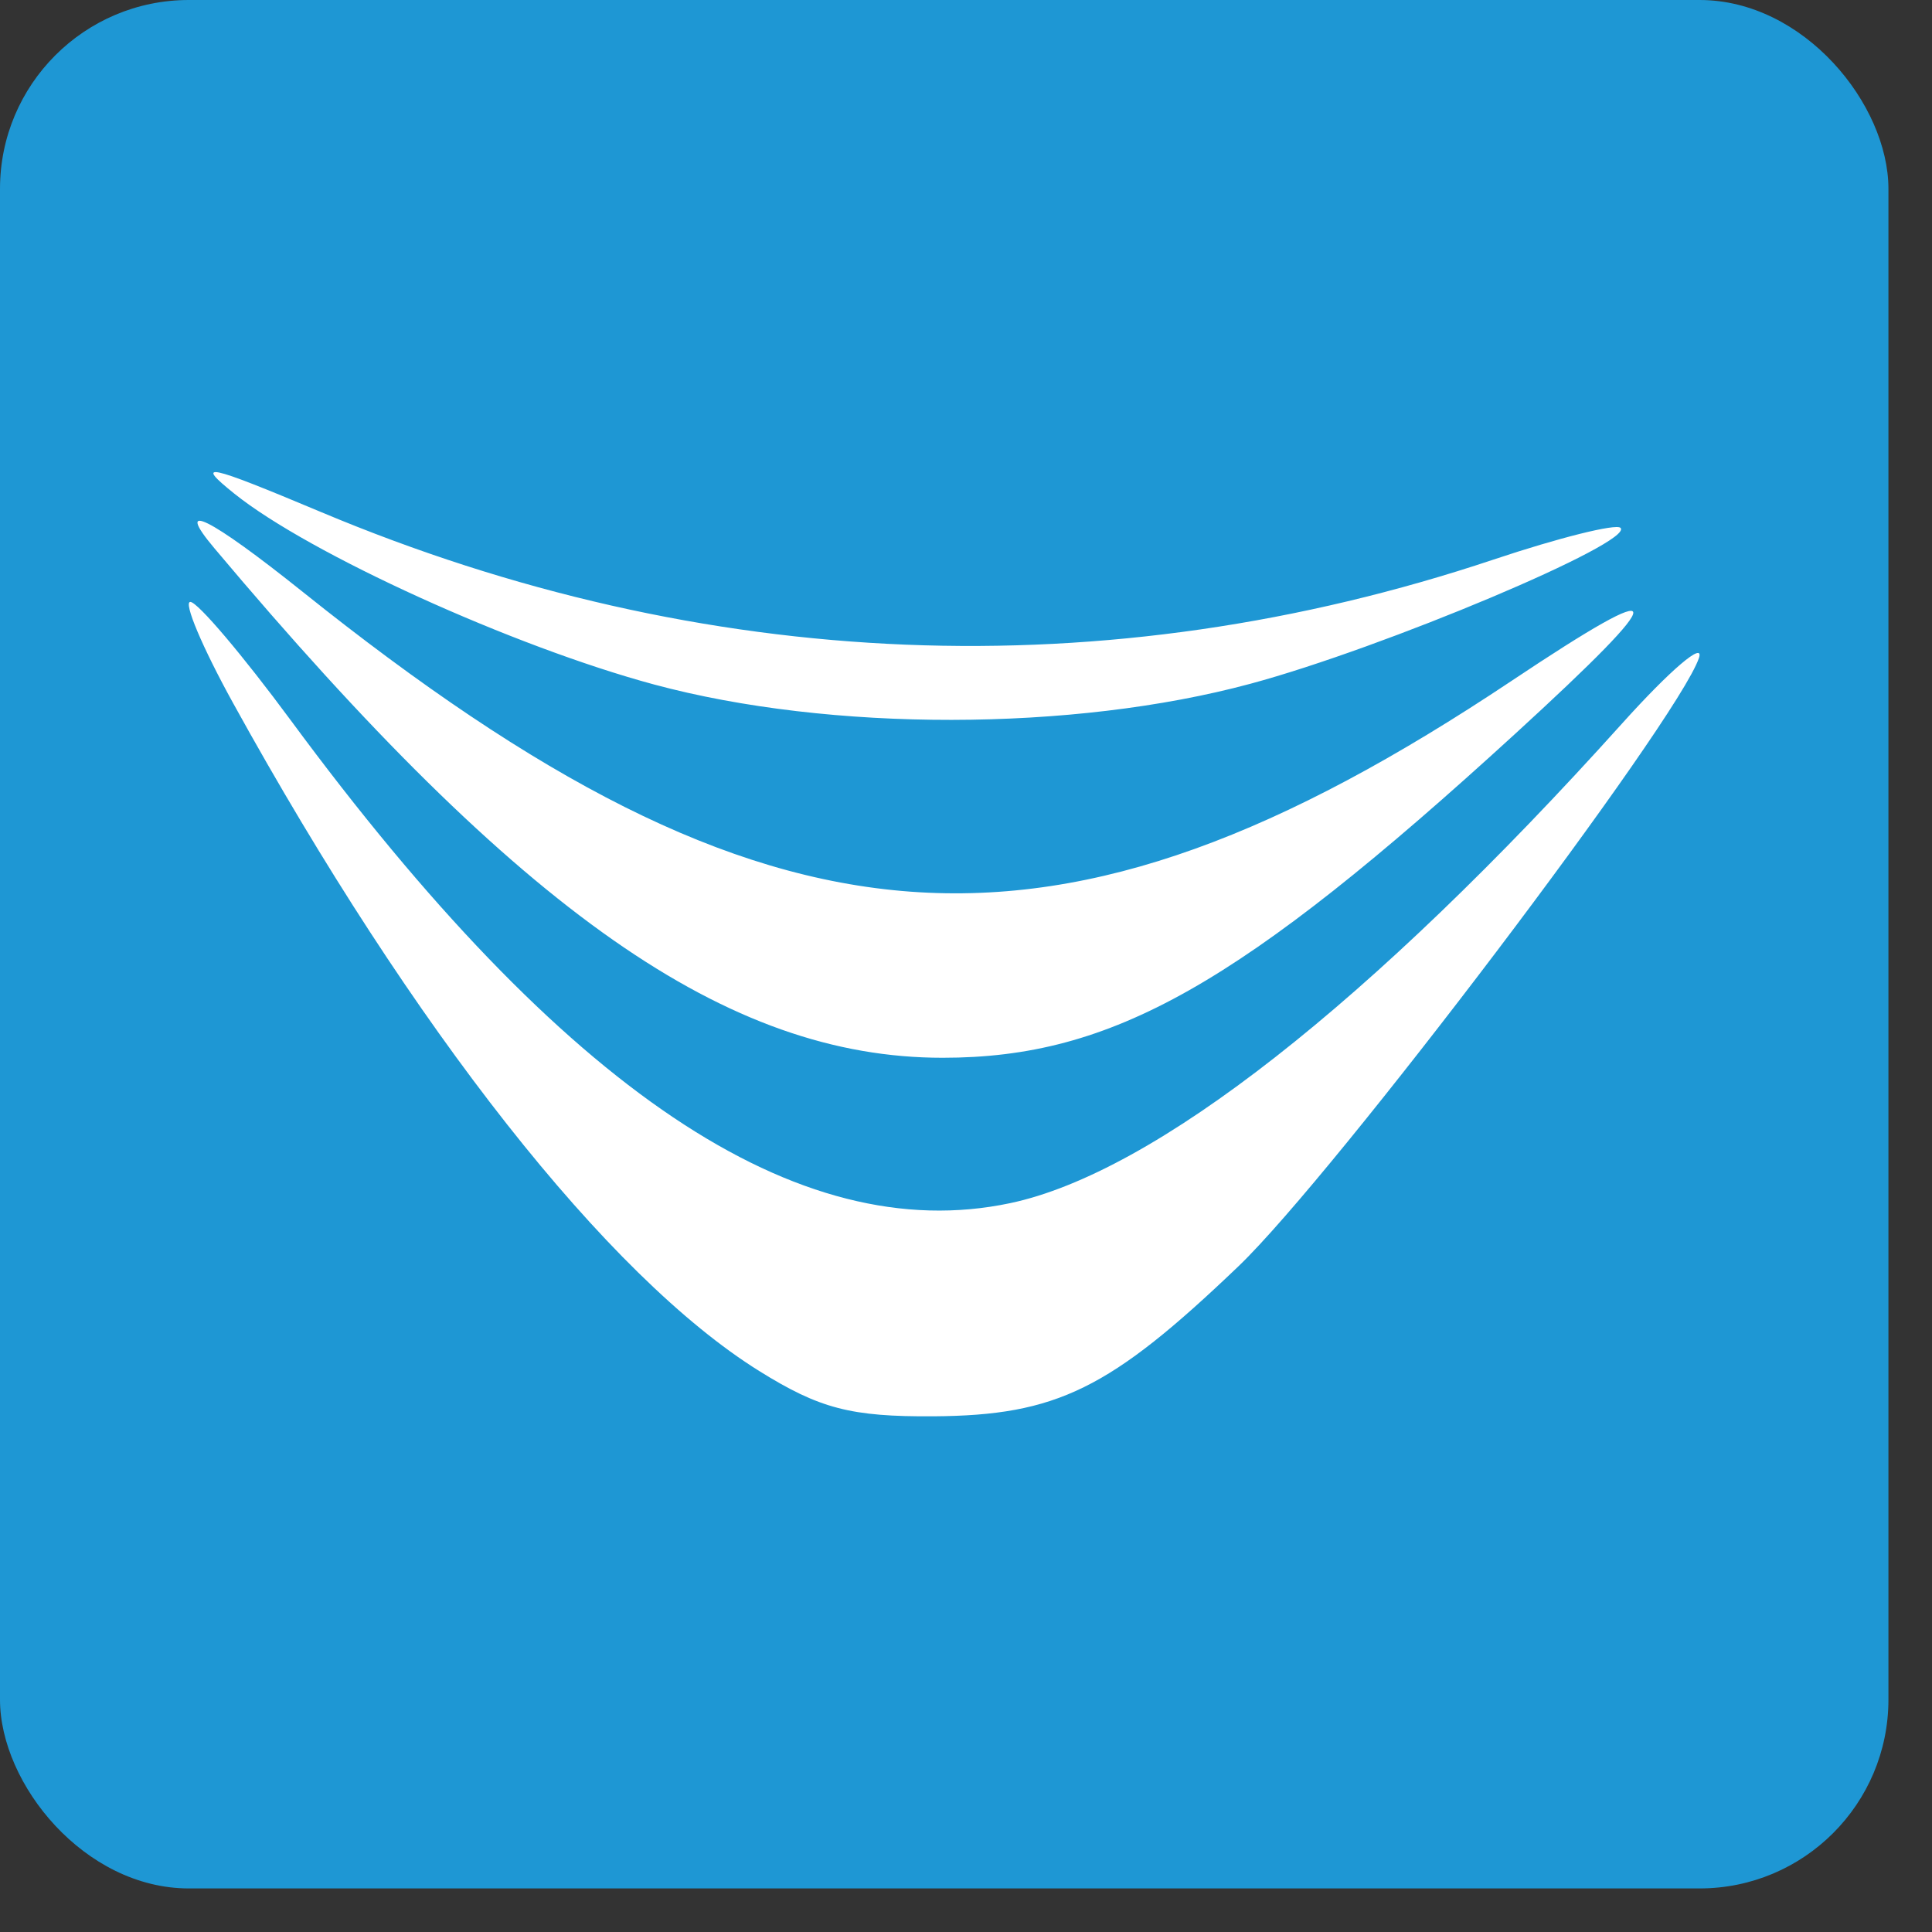 <svg xmlns="http://www.w3.org/2000/svg" width="38" height="38" viewBox="0 0 38 38" fill="none"><rect x="0" y="0" width="38" height="38" fill="#333333" stroke="none"/><rect width="37.143" height="37.143" rx="3.714" fill="#1E97D4"></rect><path fill-rule="evenodd" clip-rule="evenodd" d="M4.61 9.71C6.085 10.893 10.096 12.716 12.864 13.463C16.329 14.396 21.1 14.391 24.593 13.449C27.208 12.745 32.156 10.66 31.873 10.382C31.785 10.296 30.661 10.576 29.376 11.006C21.752 13.554 13.841 13.233 6.311 10.07C4.056 9.123 3.815 9.072 4.61 9.71ZM4.218 10.785C10.252 17.964 14.314 20.805 18.541 20.805C21.877 20.805 24.392 19.381 29.807 14.428C32.922 11.578 32.899 11.277 29.729 13.393C20.705 19.415 15.157 19.007 5.96 11.646C4.113 10.168 3.404 9.818 4.218 10.785ZM4.587 13.833C8.128 20.253 11.951 25.107 14.931 26.965C16.123 27.708 16.738 27.867 18.36 27.857C20.786 27.84 21.83 27.326 24.359 24.906C26.241 23.105 32.989 14.192 33.415 12.945C33.535 12.595 32.853 13.175 31.901 14.234C26.958 19.729 22.696 23.069 19.866 23.665C15.694 24.544 11.089 21.453 5.717 14.165C4.778 12.892 3.891 11.845 3.745 11.839C3.6 11.833 3.978 12.73 4.587 13.833Z" fill="white"></path></svg>